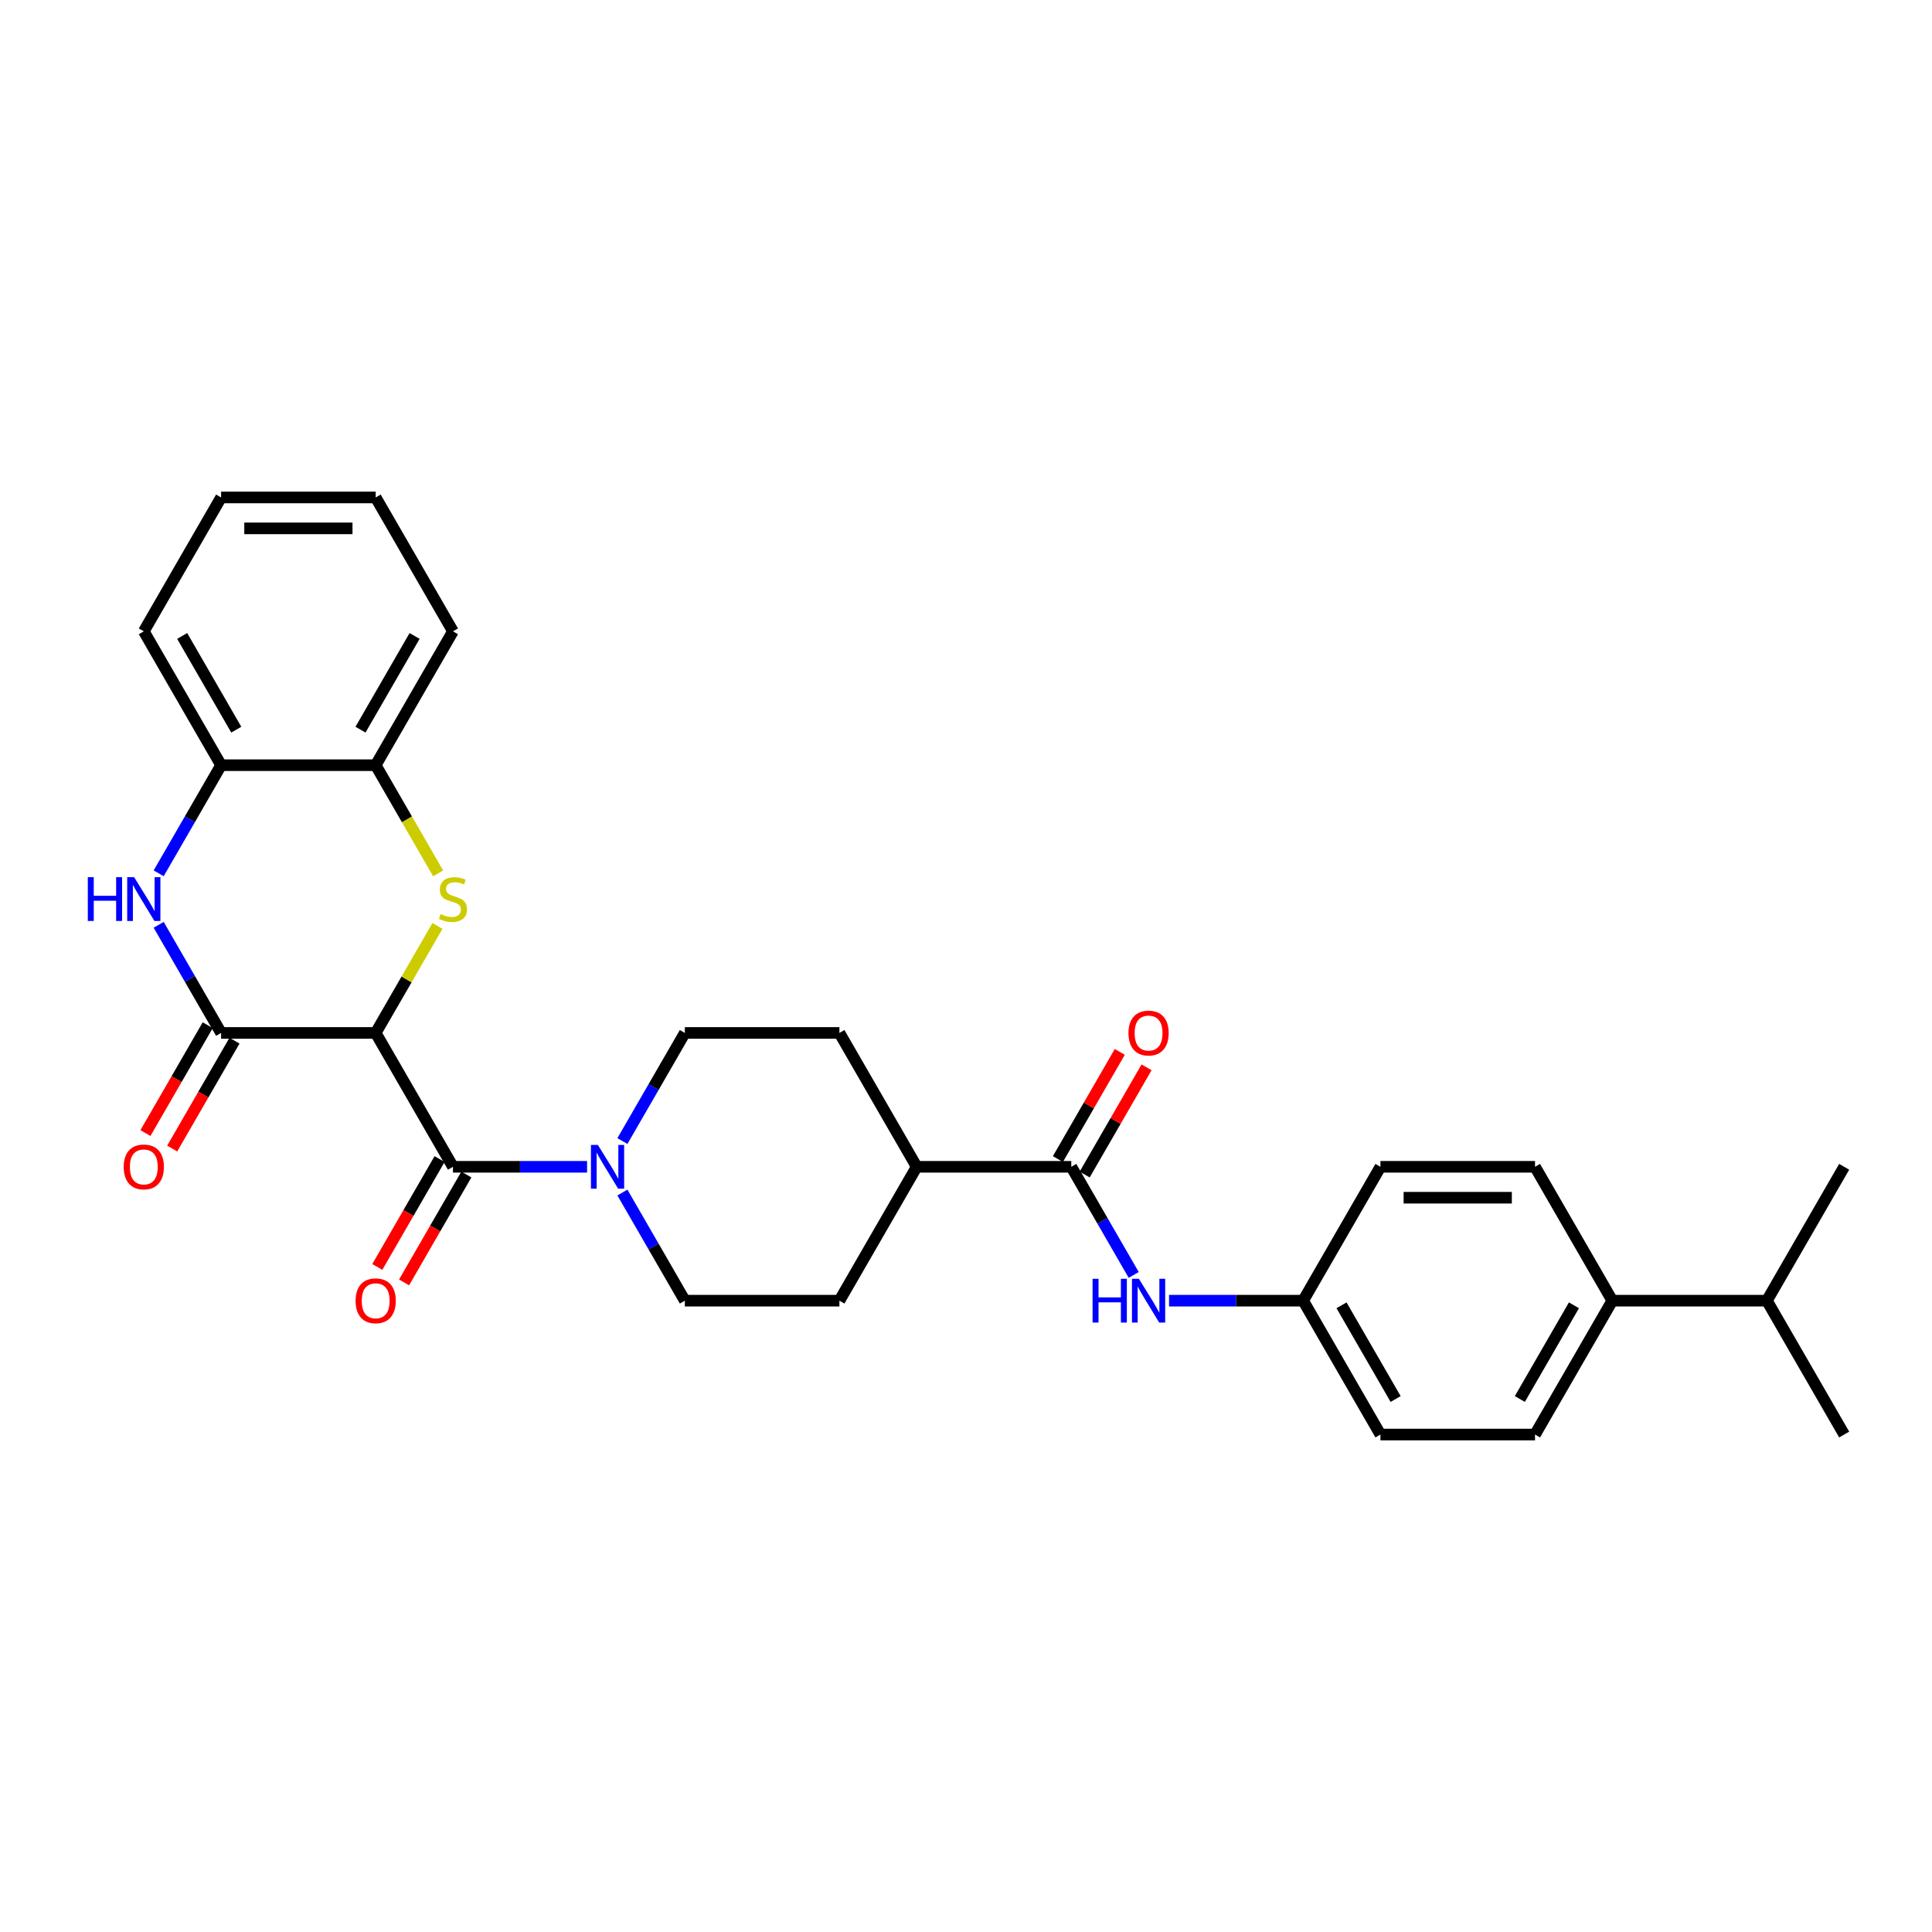 <?xml version='1.0' encoding='iso-8859-1'?>
<svg version='1.1' baseProfile='full'
              xmlns='http://www.w3.org/2000/svg'
                      xmlns:rdkit='http://www.rdkit.org/xml'
                      xmlns:xlink='http://www.w3.org/1999/xlink'
                  xml:space='preserve'
width='1000px' height='1000px' viewBox='0 0 1000 1000'>
<!-- END OF HEADER -->
<rect style='opacity:1.0;fill:#FFFFFF;stroke:none' width='1000' height='1000' x='0' y='0'> </rect>
<path class='bond-0' d='M 194.449,534.645 L 210.438,506.953' style='fill:none;fill-rule:evenodd;stroke:#000000;stroke-width:6px;stroke-linecap:butt;stroke-linejoin:miter;stroke-opacity:1' />
<path class='bond-0' d='M 210.438,506.953 L 226.426,479.26' style='fill:none;fill-rule:evenodd;stroke:#CCCC00;stroke-width:6px;stroke-linecap:butt;stroke-linejoin:miter;stroke-opacity:1' />
<path class='bond-1' d='M 194.449,534.645 L 114.439,534.645' style='fill:none;fill-rule:evenodd;stroke:#000000;stroke-width:6px;stroke-linecap:butt;stroke-linejoin:miter;stroke-opacity:1' />
<path class='bond-2' d='M 194.449,534.645 L 234.454,603.936' style='fill:none;fill-rule:evenodd;stroke:#000000;stroke-width:6px;stroke-linecap:butt;stroke-linejoin:miter;stroke-opacity:1' />
<path class='bond-6' d='M 226.777,452.057 L 210.613,424.06' style='fill:none;fill-rule:evenodd;stroke:#CCCC00;stroke-width:6px;stroke-linecap:butt;stroke-linejoin:miter;stroke-opacity:1' />
<path class='bond-6' d='M 210.613,424.06 L 194.449,396.064' style='fill:none;fill-rule:evenodd;stroke:#000000;stroke-width:6px;stroke-linecap:butt;stroke-linejoin:miter;stroke-opacity:1' />
<path class='bond-3' d='M 114.439,534.645 L 98.285,506.665' style='fill:none;fill-rule:evenodd;stroke:#000000;stroke-width:6px;stroke-linecap:butt;stroke-linejoin:miter;stroke-opacity:1' />
<path class='bond-3' d='M 98.285,506.665 L 82.13,478.684' style='fill:none;fill-rule:evenodd;stroke:#0000FF;stroke-width:6px;stroke-linecap:butt;stroke-linejoin:miter;stroke-opacity:1' />
<path class='bond-9' d='M 107.51,530.645 L 91.393,558.561' style='fill:none;fill-rule:evenodd;stroke:#000000;stroke-width:6px;stroke-linecap:butt;stroke-linejoin:miter;stroke-opacity:1' />
<path class='bond-9' d='M 91.393,558.561 L 75.275,586.478' style='fill:none;fill-rule:evenodd;stroke:#FF0000;stroke-width:6px;stroke-linecap:butt;stroke-linejoin:miter;stroke-opacity:1' />
<path class='bond-9' d='M 121.368,538.646 L 105.251,566.562' style='fill:none;fill-rule:evenodd;stroke:#000000;stroke-width:6px;stroke-linecap:butt;stroke-linejoin:miter;stroke-opacity:1' />
<path class='bond-9' d='M 105.251,566.562 L 89.133,594.479' style='fill:none;fill-rule:evenodd;stroke:#FF0000;stroke-width:6px;stroke-linecap:butt;stroke-linejoin:miter;stroke-opacity:1' />
<path class='bond-4' d='M 234.454,603.936 L 269.163,603.936' style='fill:none;fill-rule:evenodd;stroke:#000000;stroke-width:6px;stroke-linecap:butt;stroke-linejoin:miter;stroke-opacity:1' />
<path class='bond-4' d='M 269.163,603.936 L 303.871,603.936' style='fill:none;fill-rule:evenodd;stroke:#0000FF;stroke-width:6px;stroke-linecap:butt;stroke-linejoin:miter;stroke-opacity:1' />
<path class='bond-10' d='M 227.525,599.936 L 211.408,627.852' style='fill:none;fill-rule:evenodd;stroke:#000000;stroke-width:6px;stroke-linecap:butt;stroke-linejoin:miter;stroke-opacity:1' />
<path class='bond-10' d='M 211.408,627.852 L 195.29,655.769' style='fill:none;fill-rule:evenodd;stroke:#FF0000;stroke-width:6px;stroke-linecap:butt;stroke-linejoin:miter;stroke-opacity:1' />
<path class='bond-10' d='M 241.384,607.937 L 225.266,635.853' style='fill:none;fill-rule:evenodd;stroke:#000000;stroke-width:6px;stroke-linecap:butt;stroke-linejoin:miter;stroke-opacity:1' />
<path class='bond-10' d='M 225.266,635.853 L 209.148,663.77' style='fill:none;fill-rule:evenodd;stroke:#FF0000;stroke-width:6px;stroke-linecap:butt;stroke-linejoin:miter;stroke-opacity:1' />
<path class='bond-7' d='M 82.13,452.025 L 98.285,424.044' style='fill:none;fill-rule:evenodd;stroke:#0000FF;stroke-width:6px;stroke-linecap:butt;stroke-linejoin:miter;stroke-opacity:1' />
<path class='bond-7' d='M 98.285,424.044 L 114.439,396.064' style='fill:none;fill-rule:evenodd;stroke:#000000;stroke-width:6px;stroke-linecap:butt;stroke-linejoin:miter;stroke-opacity:1' />
<path class='bond-12' d='M 322.16,617.266 L 338.315,645.246' style='fill:none;fill-rule:evenodd;stroke:#0000FF;stroke-width:6px;stroke-linecap:butt;stroke-linejoin:miter;stroke-opacity:1' />
<path class='bond-12' d='M 338.315,645.246 L 354.47,673.227' style='fill:none;fill-rule:evenodd;stroke:#000000;stroke-width:6px;stroke-linecap:butt;stroke-linejoin:miter;stroke-opacity:1' />
<path class='bond-13' d='M 322.16,590.607 L 338.315,562.626' style='fill:none;fill-rule:evenodd;stroke:#0000FF;stroke-width:6px;stroke-linecap:butt;stroke-linejoin:miter;stroke-opacity:1' />
<path class='bond-13' d='M 338.315,562.626 L 354.47,534.645' style='fill:none;fill-rule:evenodd;stroke:#000000;stroke-width:6px;stroke-linecap:butt;stroke-linejoin:miter;stroke-opacity:1' />
<path class='bond-5' d='M 554.495,603.936 L 474.485,603.936' style='fill:none;fill-rule:evenodd;stroke:#000000;stroke-width:6px;stroke-linecap:butt;stroke-linejoin:miter;stroke-opacity:1' />
<path class='bond-8' d='M 554.495,603.936 L 570.649,631.917' style='fill:none;fill-rule:evenodd;stroke:#000000;stroke-width:6px;stroke-linecap:butt;stroke-linejoin:miter;stroke-opacity:1' />
<path class='bond-8' d='M 570.649,631.917 L 586.804,659.897' style='fill:none;fill-rule:evenodd;stroke:#0000FF;stroke-width:6px;stroke-linecap:butt;stroke-linejoin:miter;stroke-opacity:1' />
<path class='bond-14' d='M 561.424,607.937 L 577.44,580.196' style='fill:none;fill-rule:evenodd;stroke:#000000;stroke-width:6px;stroke-linecap:butt;stroke-linejoin:miter;stroke-opacity:1' />
<path class='bond-14' d='M 577.44,580.196 L 593.456,552.456' style='fill:none;fill-rule:evenodd;stroke:#FF0000;stroke-width:6px;stroke-linecap:butt;stroke-linejoin:miter;stroke-opacity:1' />
<path class='bond-14' d='M 547.566,599.936 L 563.582,572.195' style='fill:none;fill-rule:evenodd;stroke:#000000;stroke-width:6px;stroke-linecap:butt;stroke-linejoin:miter;stroke-opacity:1' />
<path class='bond-14' d='M 563.582,572.195 L 579.598,544.455' style='fill:none;fill-rule:evenodd;stroke:#FF0000;stroke-width:6px;stroke-linecap:butt;stroke-linejoin:miter;stroke-opacity:1' />
<path class='bond-24' d='M 194.449,396.064 L 234.454,326.773' style='fill:none;fill-rule:evenodd;stroke:#000000;stroke-width:6px;stroke-linecap:butt;stroke-linejoin:miter;stroke-opacity:1' />
<path class='bond-24' d='M 186.592,377.669 L 214.596,329.166' style='fill:none;fill-rule:evenodd;stroke:#000000;stroke-width:6px;stroke-linecap:butt;stroke-linejoin:miter;stroke-opacity:1' />
<path class='bond-30' d='M 194.449,396.064 L 114.439,396.064' style='fill:none;fill-rule:evenodd;stroke:#000000;stroke-width:6px;stroke-linecap:butt;stroke-linejoin:miter;stroke-opacity:1' />
<path class='bond-25' d='M 114.439,396.064 L 74.434,326.773' style='fill:none;fill-rule:evenodd;stroke:#000000;stroke-width:6px;stroke-linecap:butt;stroke-linejoin:miter;stroke-opacity:1' />
<path class='bond-25' d='M 122.297,377.669 L 94.293,329.166' style='fill:none;fill-rule:evenodd;stroke:#000000;stroke-width:6px;stroke-linecap:butt;stroke-linejoin:miter;stroke-opacity:1' />
<path class='bond-18' d='M 605.093,673.227 L 639.802,673.227' style='fill:none;fill-rule:evenodd;stroke:#0000FF;stroke-width:6px;stroke-linecap:butt;stroke-linejoin:miter;stroke-opacity:1' />
<path class='bond-18' d='M 639.802,673.227 L 674.51,673.227' style='fill:none;fill-rule:evenodd;stroke:#000000;stroke-width:6px;stroke-linecap:butt;stroke-linejoin:miter;stroke-opacity:1' />
<path class='bond-11' d='M 474.485,603.936 L 434.48,534.645' style='fill:none;fill-rule:evenodd;stroke:#000000;stroke-width:6px;stroke-linecap:butt;stroke-linejoin:miter;stroke-opacity:1' />
<path class='bond-31' d='M 474.485,603.936 L 434.48,673.227' style='fill:none;fill-rule:evenodd;stroke:#000000;stroke-width:6px;stroke-linecap:butt;stroke-linejoin:miter;stroke-opacity:1' />
<path class='bond-16' d='M 354.47,673.227 L 434.48,673.227' style='fill:none;fill-rule:evenodd;stroke:#000000;stroke-width:6px;stroke-linecap:butt;stroke-linejoin:miter;stroke-opacity:1' />
<path class='bond-17' d='M 354.47,534.645 L 434.48,534.645' style='fill:none;fill-rule:evenodd;stroke:#000000;stroke-width:6px;stroke-linecap:butt;stroke-linejoin:miter;stroke-opacity:1' />
<path class='bond-15' d='M 834.53,673.227 L 794.525,742.518' style='fill:none;fill-rule:evenodd;stroke:#000000;stroke-width:6px;stroke-linecap:butt;stroke-linejoin:miter;stroke-opacity:1' />
<path class='bond-15' d='M 814.671,675.62 L 786.668,724.123' style='fill:none;fill-rule:evenodd;stroke:#000000;stroke-width:6px;stroke-linecap:butt;stroke-linejoin:miter;stroke-opacity:1' />
<path class='bond-21' d='M 834.53,673.227 L 914.54,673.227' style='fill:none;fill-rule:evenodd;stroke:#000000;stroke-width:6px;stroke-linecap:butt;stroke-linejoin:miter;stroke-opacity:1' />
<path class='bond-33' d='M 834.53,673.227 L 794.525,603.936' style='fill:none;fill-rule:evenodd;stroke:#000000;stroke-width:6px;stroke-linecap:butt;stroke-linejoin:miter;stroke-opacity:1' />
<path class='bond-22' d='M 674.51,673.227 L 714.515,603.936' style='fill:none;fill-rule:evenodd;stroke:#000000;stroke-width:6px;stroke-linecap:butt;stroke-linejoin:miter;stroke-opacity:1' />
<path class='bond-23' d='M 674.51,673.227 L 714.515,742.518' style='fill:none;fill-rule:evenodd;stroke:#000000;stroke-width:6px;stroke-linecap:butt;stroke-linejoin:miter;stroke-opacity:1' />
<path class='bond-23' d='M 694.369,675.62 L 722.373,724.123' style='fill:none;fill-rule:evenodd;stroke:#000000;stroke-width:6px;stroke-linecap:butt;stroke-linejoin:miter;stroke-opacity:1' />
<path class='bond-19' d='M 794.525,742.518 L 714.515,742.518' style='fill:none;fill-rule:evenodd;stroke:#000000;stroke-width:6px;stroke-linecap:butt;stroke-linejoin:miter;stroke-opacity:1' />
<path class='bond-20' d='M 794.525,603.936 L 714.515,603.936' style='fill:none;fill-rule:evenodd;stroke:#000000;stroke-width:6px;stroke-linecap:butt;stroke-linejoin:miter;stroke-opacity:1' />
<path class='bond-20' d='M 782.524,619.938 L 726.517,619.938' style='fill:none;fill-rule:evenodd;stroke:#000000;stroke-width:6px;stroke-linecap:butt;stroke-linejoin:miter;stroke-opacity:1' />
<path class='bond-26' d='M 914.54,673.227 L 954.545,742.518' style='fill:none;fill-rule:evenodd;stroke:#000000;stroke-width:6px;stroke-linecap:butt;stroke-linejoin:miter;stroke-opacity:1' />
<path class='bond-27' d='M 914.54,673.227 L 954.545,603.936' style='fill:none;fill-rule:evenodd;stroke:#000000;stroke-width:6px;stroke-linecap:butt;stroke-linejoin:miter;stroke-opacity:1' />
<path class='bond-28' d='M 234.454,326.773 L 194.449,257.482' style='fill:none;fill-rule:evenodd;stroke:#000000;stroke-width:6px;stroke-linecap:butt;stroke-linejoin:miter;stroke-opacity:1' />
<path class='bond-29' d='M 74.434,326.773 L 114.439,257.482' style='fill:none;fill-rule:evenodd;stroke:#000000;stroke-width:6px;stroke-linecap:butt;stroke-linejoin:miter;stroke-opacity:1' />
<path class='bond-32' d='M 194.449,257.482 L 114.439,257.482' style='fill:none;fill-rule:evenodd;stroke:#000000;stroke-width:6px;stroke-linecap:butt;stroke-linejoin:miter;stroke-opacity:1' />
<path class='bond-32' d='M 182.448,273.484 L 126.441,273.484' style='fill:none;fill-rule:evenodd;stroke:#000000;stroke-width:6px;stroke-linecap:butt;stroke-linejoin:miter;stroke-opacity:1' />
<path  class='atom-1' d='M 228.054 473.132
Q 228.31 473.228, 229.366 473.676
Q 230.422 474.124, 231.574 474.412
Q 232.758 474.668, 233.91 474.668
Q 236.055 474.668, 237.303 473.644
Q 238.551 472.588, 238.551 470.763
Q 238.551 469.515, 237.911 468.747
Q 237.303 467.979, 236.343 467.563
Q 235.383 467.147, 233.782 466.667
Q 231.766 466.059, 230.55 465.483
Q 229.366 464.907, 228.502 463.69
Q 227.67 462.474, 227.67 460.426
Q 227.67 457.578, 229.59 455.817
Q 231.542 454.057, 235.383 454.057
Q 238.007 454.057, 240.983 455.305
L 240.247 457.77
Q 237.527 456.65, 235.479 456.65
Q 233.27 456.65, 232.054 457.578
Q 230.838 458.474, 230.87 460.042
Q 230.87 461.258, 231.478 461.994
Q 232.118 462.73, 233.014 463.146
Q 233.942 463.562, 235.479 464.042
Q 237.527 464.683, 238.743 465.323
Q 239.959 465.963, 240.823 467.275
Q 241.719 468.555, 241.719 470.763
Q 241.719 473.9, 239.607 475.596
Q 237.527 477.26, 234.038 477.26
Q 232.022 477.26, 230.486 476.812
Q 228.982 476.396, 227.19 475.66
L 228.054 473.132
' fill='#CCCC00'/>
<path  class='atom-4' d='M 45.455 454.025
L 48.527 454.025
L 48.527 463.658
L 60.112 463.658
L 60.112 454.025
L 63.185 454.025
L 63.185 476.684
L 60.112 476.684
L 60.112 466.219
L 48.527 466.219
L 48.527 476.684
L 45.455 476.684
L 45.455 454.025
' fill='#0000FF'/>
<path  class='atom-4' d='M 69.426 454.025
L 76.85 466.027
Q 77.587 467.211, 78.771 469.355
Q 79.955 471.499, 80.019 471.627
L 80.019 454.025
L 83.027 454.025
L 83.027 476.684
L 79.923 476.684
L 71.954 463.562
Q 71.026 462.026, 70.034 460.266
Q 69.073 458.506, 68.785 457.962
L 68.785 476.684
L 65.841 476.684
L 65.841 454.025
L 69.426 454.025
' fill='#0000FF'/>
<path  class='atom-5' d='M 309.456 592.607
L 316.881 604.608
Q 317.617 605.792, 318.801 607.937
Q 319.985 610.081, 320.049 610.209
L 320.049 592.607
L 323.058 592.607
L 323.058 615.266
L 319.953 615.266
L 311.984 602.144
Q 311.056 600.608, 310.064 598.848
Q 309.104 597.087, 308.816 596.543
L 308.816 615.266
L 305.871 615.266
L 305.871 592.607
L 309.456 592.607
' fill='#0000FF'/>
<path  class='atom-9' d='M 565.52 661.898
L 568.593 661.898
L 568.593 671.531
L 580.178 671.531
L 580.178 661.898
L 583.251 661.898
L 583.251 684.556
L 580.178 684.556
L 580.178 674.091
L 568.593 674.091
L 568.593 684.556
L 565.52 684.556
L 565.52 661.898
' fill='#0000FF'/>
<path  class='atom-9' d='M 589.491 661.898
L 596.916 673.899
Q 597.652 675.083, 598.836 677.227
Q 600.021 679.372, 600.085 679.5
L 600.085 661.898
L 603.093 661.898
L 603.093 684.556
L 599.989 684.556
L 592.02 671.435
Q 591.092 669.899, 590.099 668.138
Q 589.139 666.378, 588.851 665.834
L 588.851 684.556
L 585.907 684.556
L 585.907 661.898
L 589.491 661.898
' fill='#0000FF'/>
<path  class='atom-10' d='M 64.033 604
Q 64.033 598.56, 66.721 595.519
Q 69.41 592.479, 74.434 592.479
Q 79.459 592.479, 82.147 595.519
Q 84.835 598.56, 84.835 604
Q 84.835 609.505, 82.115 612.641
Q 79.395 615.746, 74.434 615.746
Q 69.442 615.746, 66.721 612.641
Q 64.033 609.537, 64.033 604
M 74.434 613.185
Q 77.891 613.185, 79.747 610.881
Q 81.635 608.545, 81.635 604
Q 81.635 599.552, 79.747 597.311
Q 77.891 595.039, 74.434 595.039
Q 70.978 595.039, 69.09 597.279
Q 67.233 599.52, 67.233 604
Q 67.233 608.577, 69.09 610.881
Q 70.978 613.185, 74.434 613.185
' fill='#FF0000'/>
<path  class='atom-11' d='M 184.048 673.291
Q 184.048 667.85, 186.736 664.81
Q 189.425 661.77, 194.449 661.77
Q 199.474 661.77, 202.162 664.81
Q 204.851 667.85, 204.851 673.291
Q 204.851 678.796, 202.13 681.932
Q 199.41 685.036, 194.449 685.036
Q 189.457 685.036, 186.736 681.932
Q 184.048 678.828, 184.048 673.291
M 194.449 682.476
Q 197.906 682.476, 199.762 680.172
Q 201.65 677.836, 201.65 673.291
Q 201.65 668.842, 199.762 666.602
Q 197.906 664.33, 194.449 664.33
Q 190.993 664.33, 189.105 666.57
Q 187.248 668.81, 187.248 673.291
Q 187.248 677.868, 189.105 680.172
Q 190.993 682.476, 194.449 682.476
' fill='#FF0000'/>
<path  class='atom-15' d='M 584.099 534.709
Q 584.099 529.269, 586.787 526.228
Q 589.475 523.188, 594.5 523.188
Q 599.525 523.188, 602.213 526.228
Q 604.901 529.269, 604.901 534.709
Q 604.901 540.214, 602.181 543.35
Q 599.461 546.455, 594.5 546.455
Q 589.507 546.455, 586.787 543.35
Q 584.099 540.246, 584.099 534.709
M 594.5 543.895
Q 597.956 543.895, 599.813 541.59
Q 601.701 539.254, 601.701 534.709
Q 601.701 530.261, 599.813 528.021
Q 597.956 525.748, 594.5 525.748
Q 591.044 525.748, 589.155 527.989
Q 587.299 530.229, 587.299 534.709
Q 587.299 539.286, 589.155 541.59
Q 591.044 543.895, 594.5 543.895
' fill='#FF0000'/>
</svg>
